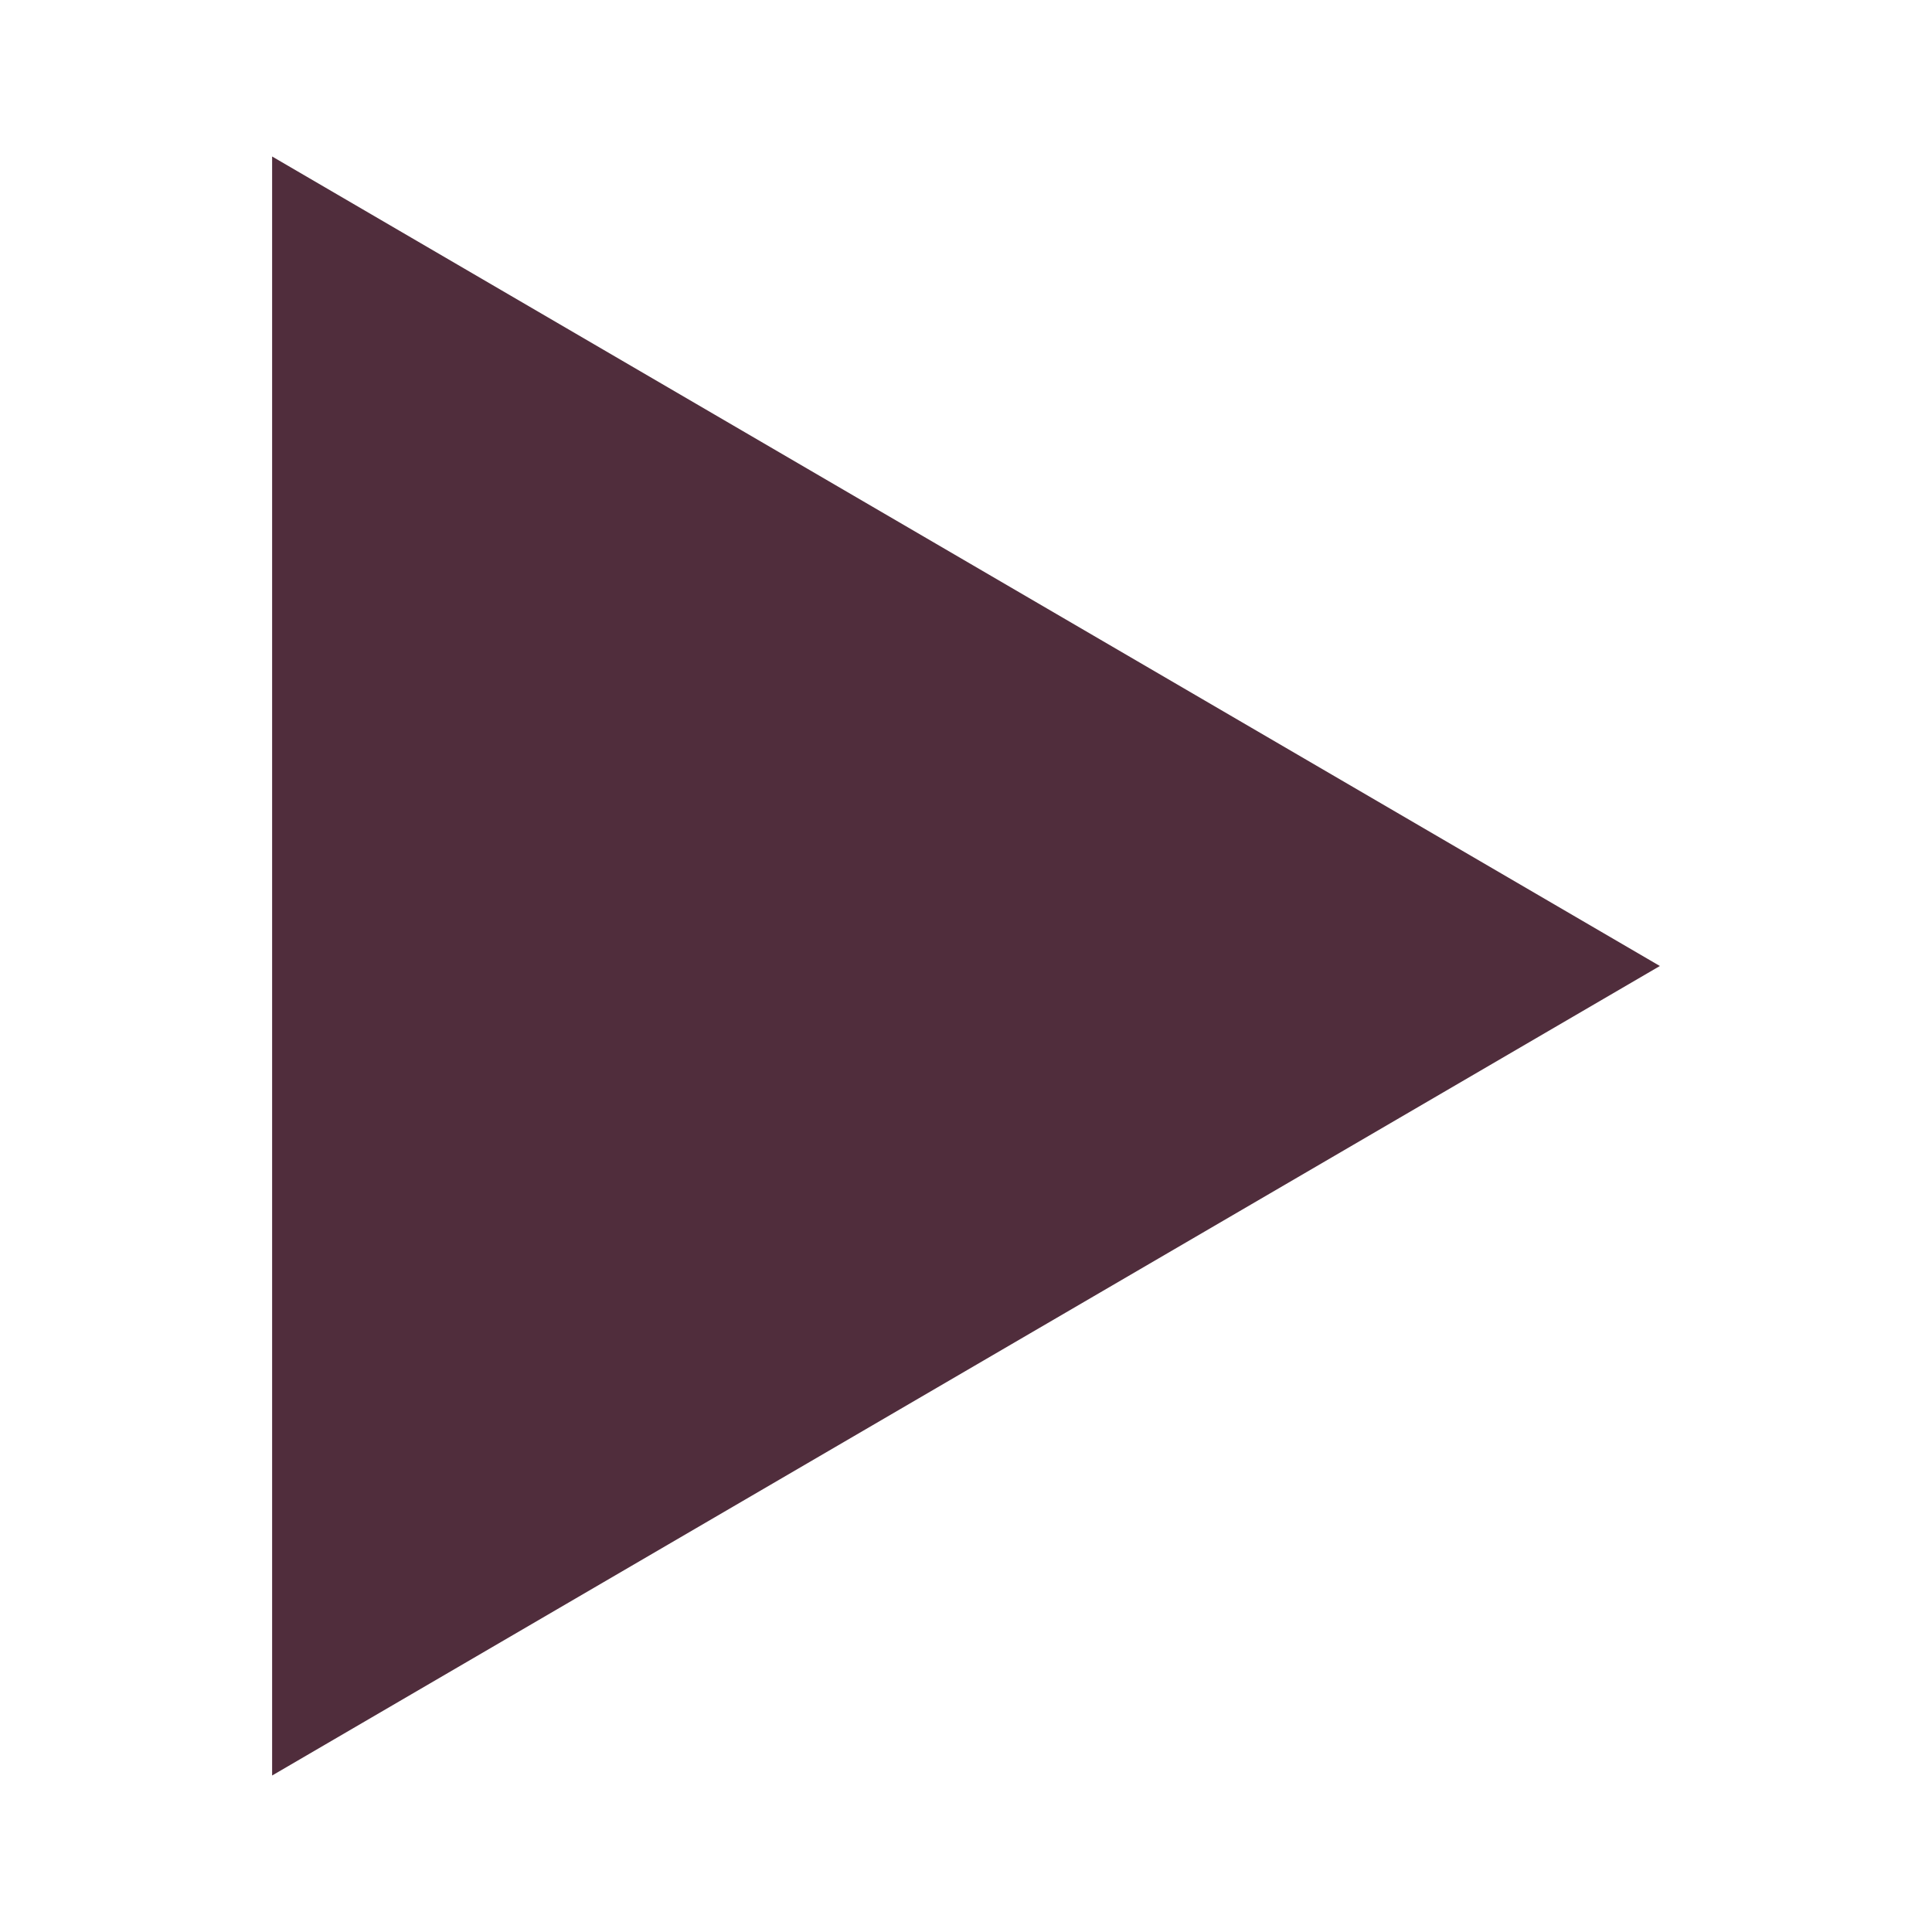 <?xml version="1.0" encoding="utf-8"?>
<svg xmlns="http://www.w3.org/2000/svg" width="20" height="20" viewBox="0 0 20 20" fill="none">
<path d="M17.183 10L2.817 1.62V18.38L17.183 10Z" fill="#502D3C"/>
</svg>